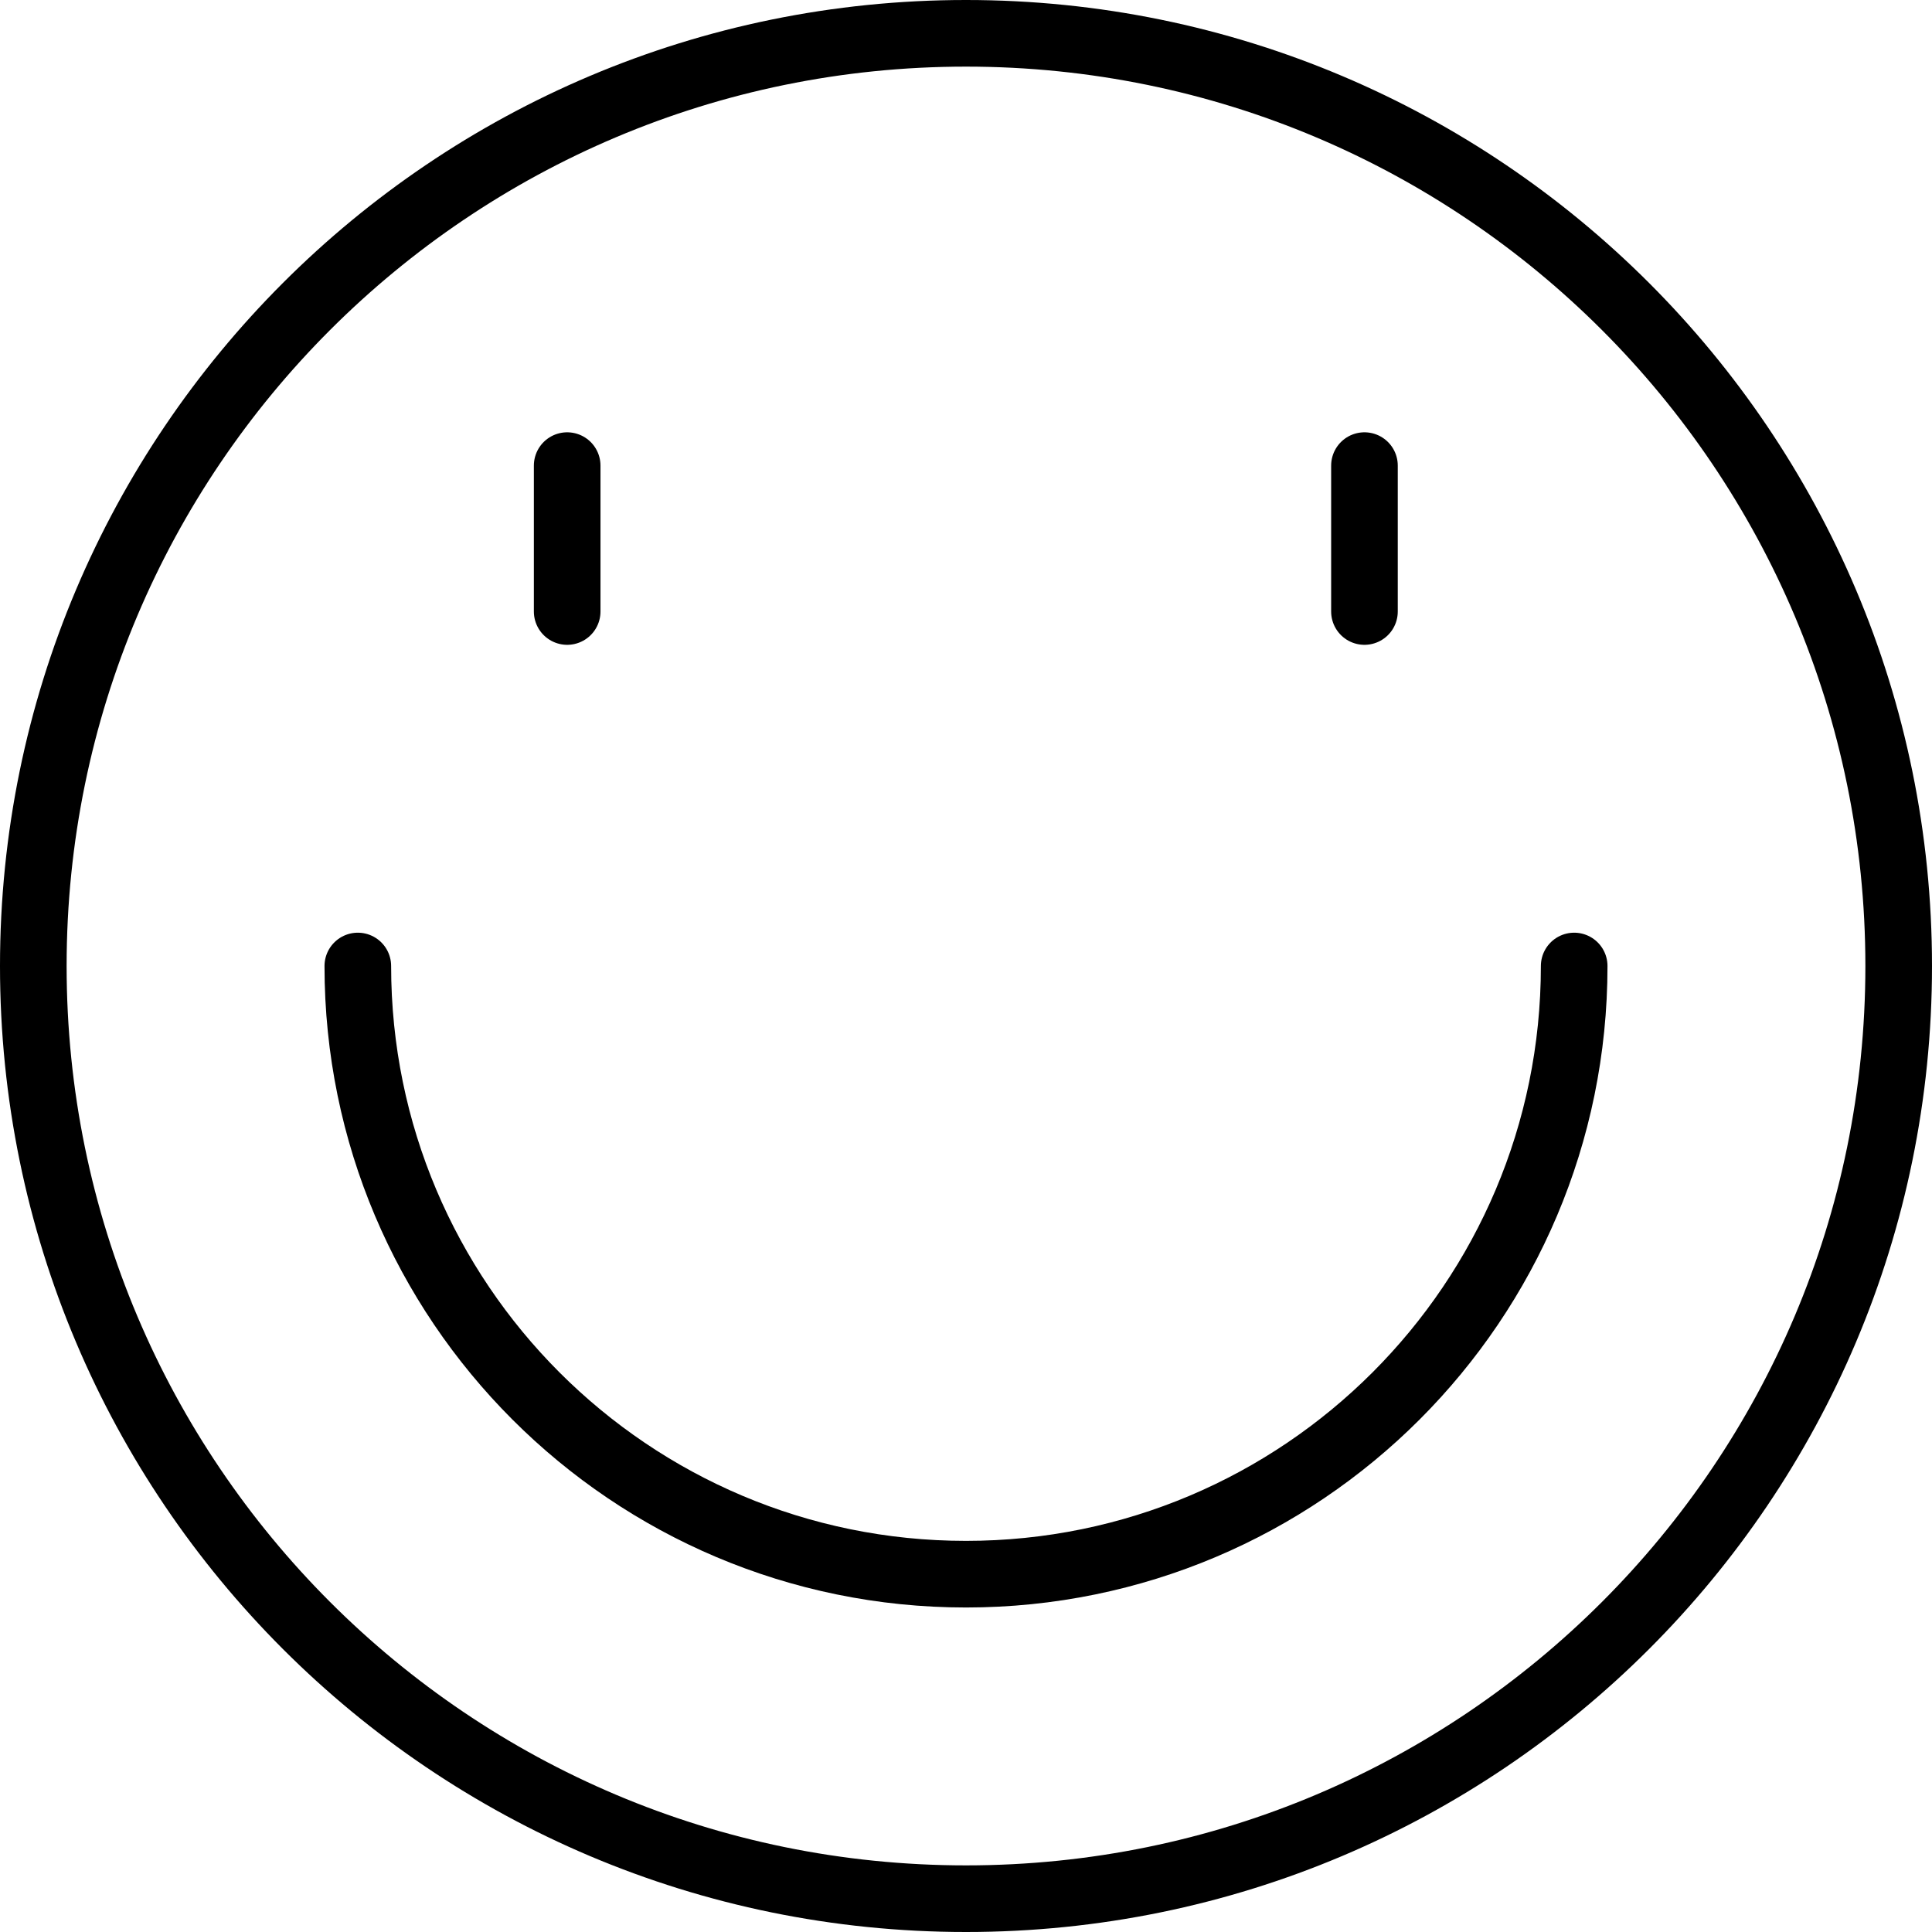 <?xml version="1.0" encoding="UTF-8"?> <svg xmlns="http://www.w3.org/2000/svg" width="58" height="58" viewBox="0 0 58 58" fill="none"> <path d="M29 57C44.464 57 57 44.464 57 29C57 13.536 44.464 1 29 1C13.536 1 1 13.536 1 29C1 44.464 13.536 57 29 57Z" stroke="black" stroke-width="2" stroke-linecap="round" stroke-linejoin="round"></path> <path d="M47.258 29C47.258 39.081 39.081 47.258 29 47.258C18.919 47.258 10.742 39.081 10.742 29" stroke="black" stroke-width="2" stroke-linecap="round" stroke-linejoin="round"></path> <path d="M17.027 13.978V18.358" stroke="black" stroke-width="2" stroke-linecap="round" stroke-linejoin="round"></path> <path d="M40.962 13.978V18.358" stroke="black" stroke-width="2" stroke-linecap="round" stroke-linejoin="round"></path> </svg> 